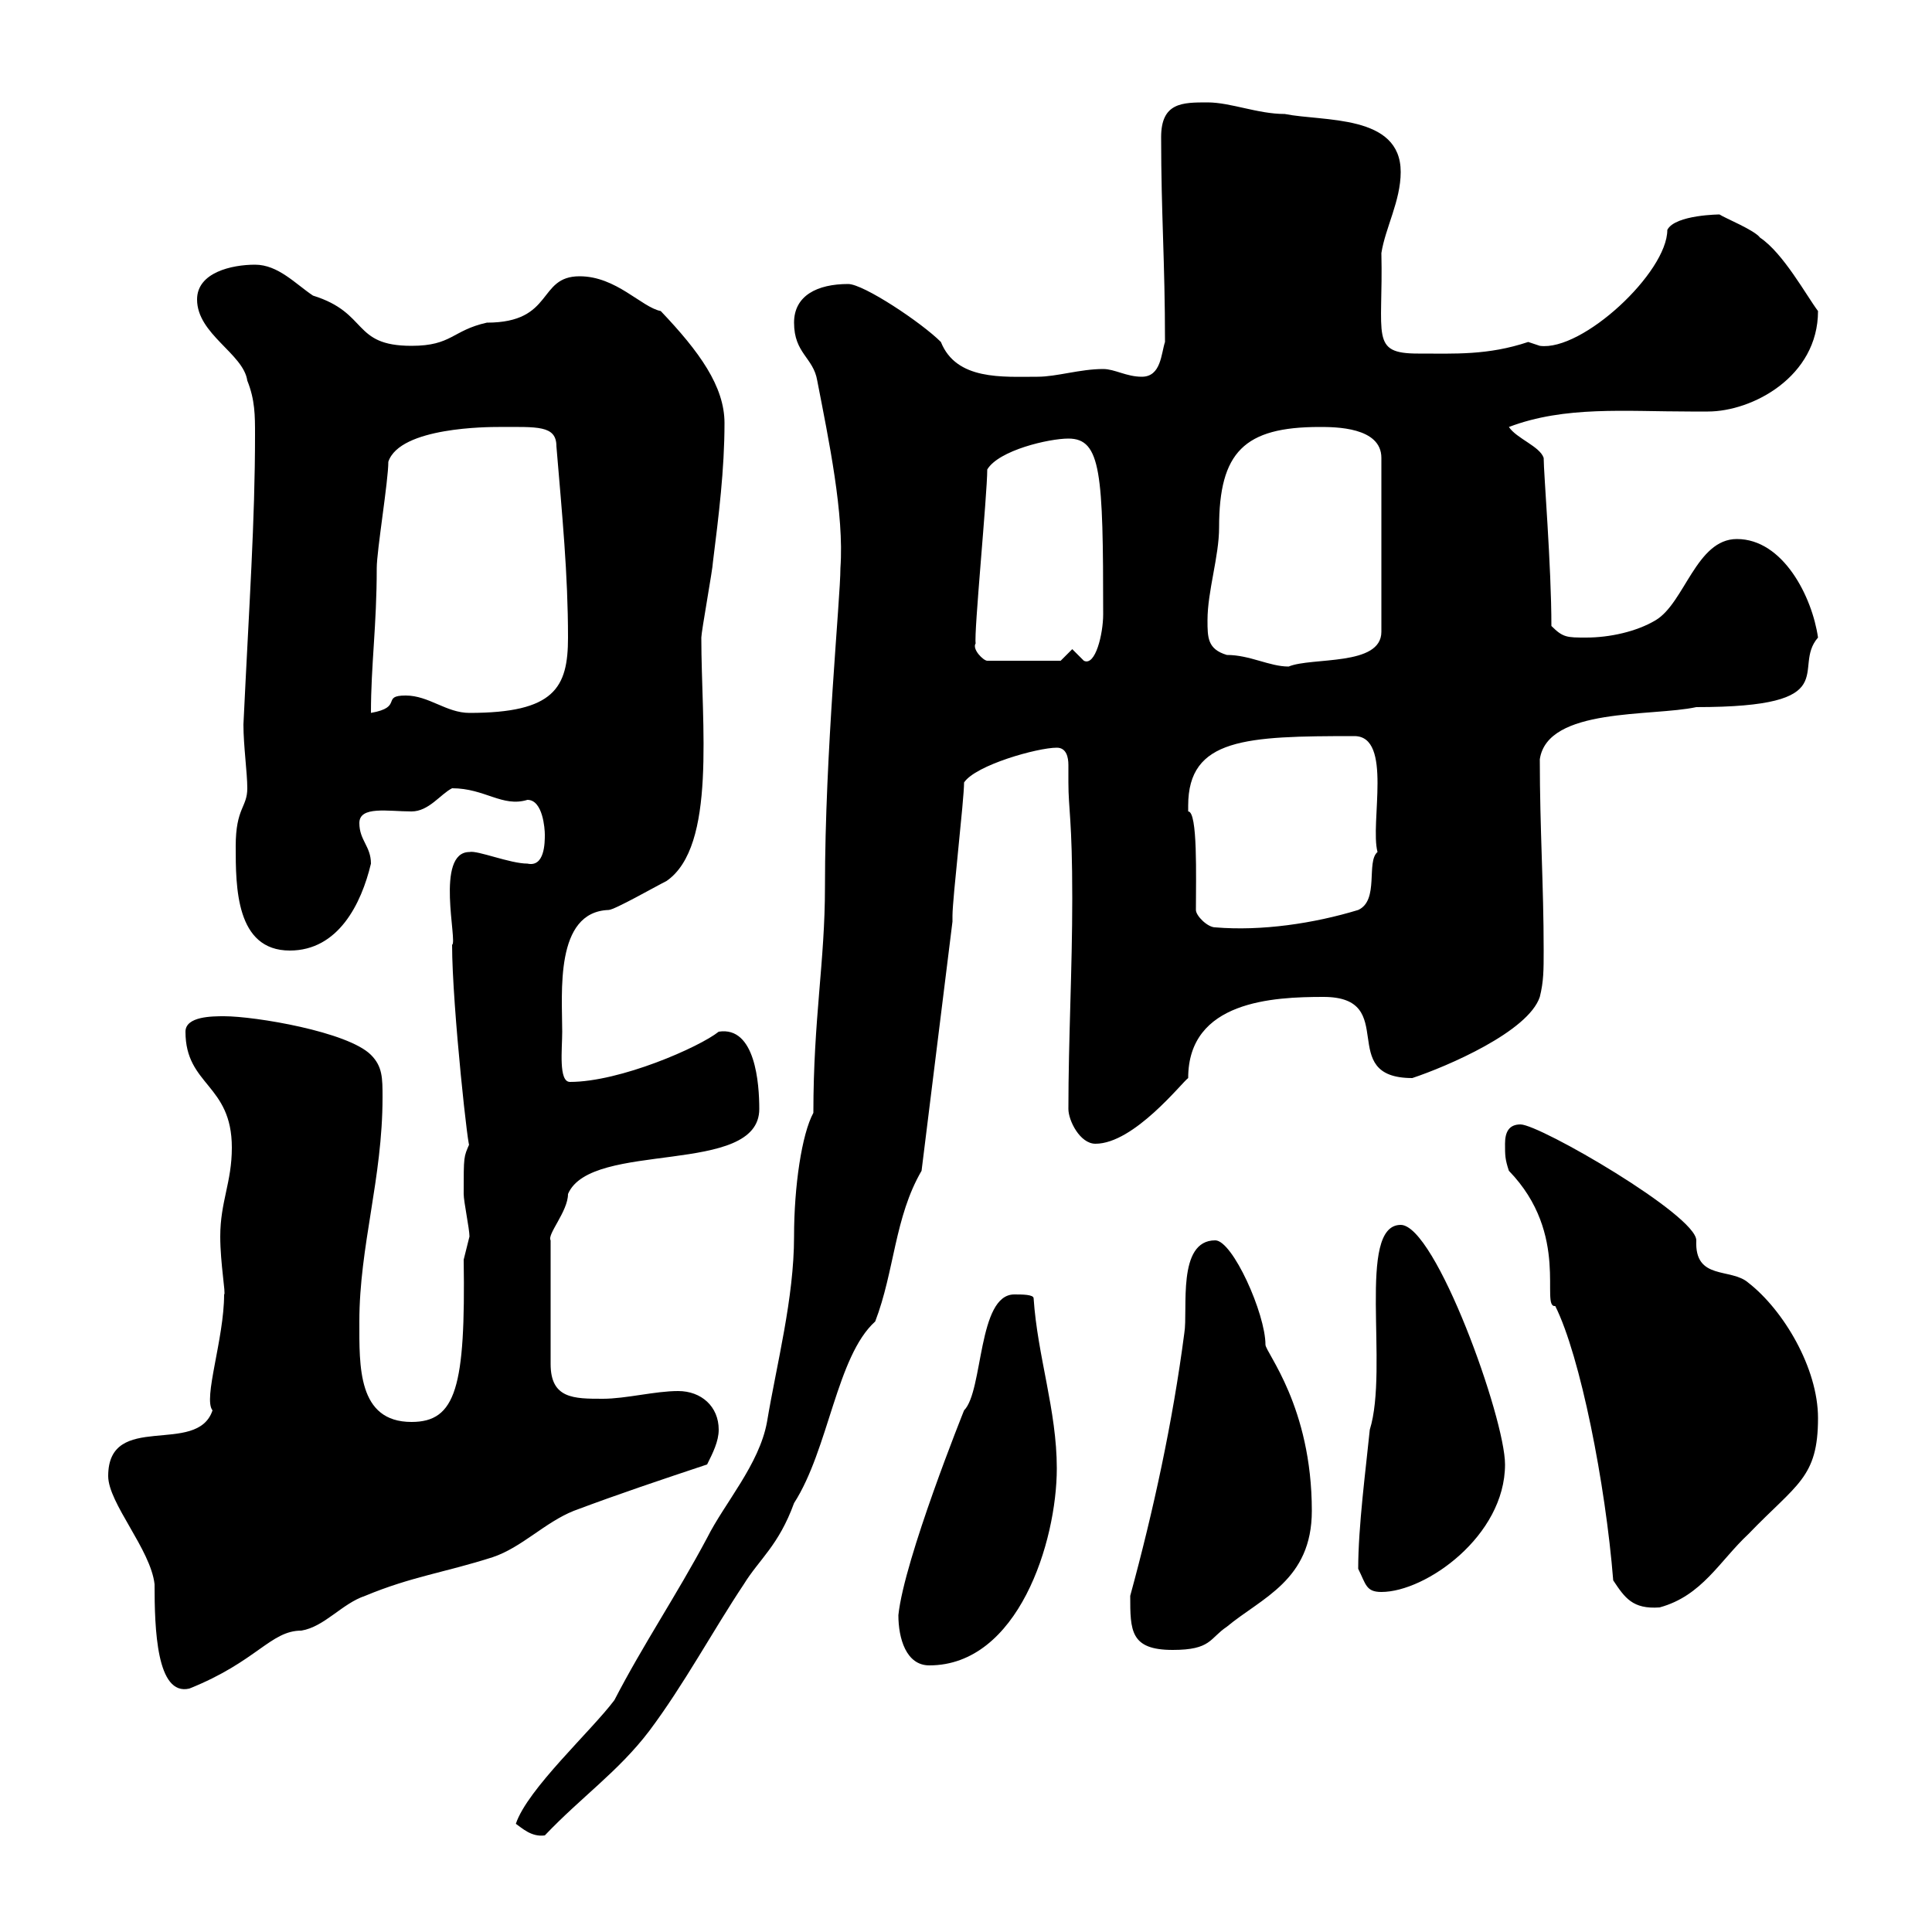 <svg xmlns="http://www.w3.org/2000/svg" xmlns:xlink="http://www.w3.org/1999/xlink" width="300" height="300"><path d="M80.10 283.20C81 283.80 82.50 285.30 84.60 285C90.30 279 96 275.10 100.80 268.80C106.20 261.60 110.70 253.20 115.50 246C117.90 242.10 120.90 240 123.30 233.40C128.70 225 129.90 210.60 135.90 205.20C138.90 197.40 138.90 189 143.10 181.80L147.90 143.10C147.90 143.10 147.90 142.20 147.90 142.20C147.90 139.50 149.70 124.20 149.70 121.50C151.50 118.80 161.10 116.10 164.10 116.10C165.60 116.10 165.90 117.60 165.90 118.80C165.90 120 165.90 120.60 165.90 121.50C165.90 125.70 166.50 127.20 166.50 139.50C166.50 150.60 165.90 161.40 165.90 172.20C165.90 174 167.70 177.60 170.10 177.60C176.10 177.60 183.60 168 184.50 167.40C184.50 155.40 197.70 154.80 205.50 154.80C217.50 154.80 207.30 167.40 219.30 167.40C224.70 165.60 237.30 160.20 239.10 154.80C239.70 152.40 239.70 150.60 239.70 147.60C239.70 137.40 239.10 128.70 239.10 117.90C240.30 109.80 256.50 111.30 263.40 109.80C286.80 109.80 278.10 103.80 282.30 99C281.40 92.70 276.90 83.70 269.70 83.70C263.40 83.70 261.60 93.60 257.10 96.30C254.10 98.10 249.90 99 246.30 99C243.30 99 242.70 99 240.90 97.20C240.90 87.90 239.70 73.50 239.70 71.10C239.10 69.30 235.50 68.10 234.30 66.30C243 63 252.30 63.90 262.50 63.90L265.20 63.90C272.10 63.90 282.30 58.50 282.30 48.30C280.50 45.90 276.90 39.30 273.30 36.90C272.40 35.70 267.90 33.90 267 33.30C267.30 33.30 260.10 33.30 258.90 35.70C258.90 42.30 245.70 54.60 239.10 53.70C239.10 53.70 237.30 53.10 237.30 53.10C231 55.20 225.90 54.90 220.20 54.90C212.70 54.90 214.80 52.20 214.50 39.30C215.10 35.40 217.50 31.20 217.50 26.70C217.50 17.70 205.50 18.90 199.50 17.70C195.30 17.70 191.10 15.90 187.50 15.90C183.60 15.90 180.30 15.90 180.30 21.30C180.30 33.30 180.90 40.50 180.90 53.10C180.30 54.90 180.30 58.50 177.30 58.50C174.90 58.50 173.10 57.30 171.30 57.30C167.70 57.30 164.10 58.50 161.10 58.50C155.70 58.50 148.50 59.10 146.10 53.10C143.10 50.10 134.10 44.10 131.70 44.10C126.90 44.10 123.30 45.90 123.30 50.10C123.30 54.90 126.30 55.50 126.90 59.10C128.70 68.40 131.10 79.80 130.50 88.20C130.50 93 128.10 116.70 128.10 137.70C128.10 149.40 126.30 158.10 126.30 172.80C124.50 176.10 123.30 184.20 123.30 192C123.30 201.60 120.60 211.80 119.10 220.80C117.90 227.40 112.50 233.40 109.80 238.80C105 247.80 99.90 255.30 95.40 264C91.80 268.80 81.90 277.80 80.10 283.20ZM16.80 229.20C16.80 233.40 23.40 240.60 24 246C24 252.90 24.30 263.40 29.40 262.20C39.90 258 42 253.20 46.80 253.20C50.40 252.60 53.10 249 56.70 247.80C63.90 244.80 69 244.20 76.50 241.80C81 240.30 84.60 236.40 89.10 234.60C96.30 231.90 102.60 229.80 109.80 227.40C110.70 225.60 111.60 223.80 111.60 222C111.60 218.40 108.90 216 105.30 216C101.70 216 97.20 217.20 93.60 217.20C89.10 217.20 85.50 217.20 85.50 211.80L85.50 192.60C84.90 191.70 88.20 188.10 88.20 185.40C91.80 177 117.90 182.70 117.90 172.20C117.90 168.30 117.30 159.30 111.60 160.20C108.60 162.60 96.30 168 88.50 168C86.70 168 87.30 162.90 87.30 160.20C87.30 154.20 86.10 141.60 94.50 141.30C95.40 141.30 101.70 137.70 103.50 136.80C111.30 131.40 108.90 112.50 108.90 99C108.90 98.10 110.70 88.20 110.70 87.30C111.60 80.10 112.50 72.90 112.50 65.70C112.50 60 108.60 54.60 102.60 48.30C99.60 47.70 95.70 42.90 90 42.90C83.40 42.90 86.10 50.10 75.60 50.10C70.20 51.30 70.20 53.70 63.90 53.70C54.60 53.70 57.30 48.60 48.60 45.90C45.90 44.10 43.20 41.10 39.60 41.10C36 41.10 30.60 42.30 30.60 46.50C30.60 51.90 37.80 54.90 38.40 59.10C39.60 62.10 39.60 64.50 39.60 67.50C39.60 81 38.70 93.60 37.80 112.50C37.80 115.80 38.40 120 38.40 122.40C38.40 125.40 36.60 125.40 36.60 131.40C36.60 137.70 36.60 147.60 45 147.60C52.50 147.60 56.10 140.40 57.60 134.10C57.60 131.40 55.80 130.50 55.80 127.80C55.80 125.10 60.30 126 63.90 126C66.60 126 68.40 123.30 70.20 122.40C75.30 122.40 78 125.40 81.90 124.20C84.30 124.20 84.60 128.70 84.60 129.60C84.60 130.80 84.60 134.70 81.90 134.10C79.20 134.10 74.10 132 72.90 132.30C67.50 132.30 71.10 146.40 70.20 146.70C70.20 156.30 72.90 180.60 72.90 177.60C72 179.70 72 179.40 72 185.40C72 186.60 72.90 190.80 72.90 192C72.90 192 72 195.60 72 195.60C72.30 215.40 70.80 220.80 63.90 220.80C55.50 220.80 55.80 212.10 55.80 205.20C55.80 193.50 59.40 183 59.40 170.40C59.40 167.40 59.40 165.60 57.60 163.80C54 160.20 39.60 157.80 34.80 157.80C33 157.80 28.80 157.80 28.80 160.20C28.80 168.60 36 168.30 36 178.20C36 183.60 34.20 186.60 34.20 192C34.20 196.20 35.10 201 34.80 201C34.80 207.90 31.50 217.20 33 219C30.60 226.20 16.80 219 16.80 229.20ZM139.50 250.80C139.50 254.40 140.70 258.60 144.30 258.60C158.10 258.60 164.10 239.40 164.10 228C164.10 219 161.10 210.60 160.50 201.60C160.50 201 158.70 201 157.50 201C151.80 201 152.70 216 149.70 219C149.70 219 140.40 242.10 139.50 250.80ZM175.50 247.80C175.50 253.20 175.50 256.20 182.10 256.20C188.10 256.20 187.80 254.40 190.50 252.60C195.90 248.10 203.70 245.40 203.70 234.60C203.70 218.40 196.50 210 196.50 208.80C196.50 204 191.40 192.60 188.70 192.60C182.70 192.60 184.50 203.40 183.90 207C182.10 220.80 179.10 234.60 175.50 247.80ZM250.50 245.40C252.30 248.10 253.50 249.90 257.70 249.60C264.30 247.80 267 242.40 271.50 238.20C279 230.40 282.30 229.50 282.30 220.20C282.30 212.40 276.90 203.40 271.50 199.20C268.80 196.80 263.10 198.90 263.40 192.60C263.40 188.70 239.10 174.60 236.10 174.60C234.30 174.60 233.70 175.80 233.70 177.60C233.70 179.40 233.70 180 234.30 181.80C243.90 191.70 239.10 203.10 241.50 202.80C245.40 210.60 249.30 230.40 250.50 245.40ZM210.90 243.60C212.10 246 212.10 247.20 214.50 247.20C221.40 247.20 233.70 238.50 233.70 227.40C233.70 220.20 222.90 190.20 217.50 190.20C210.60 190.20 215.70 212.40 212.70 222C212.10 228 210.90 237 210.90 243.60ZM185.70 141.30C185.70 136.20 186 126 184.50 126C184.50 126 184.50 125.10 184.50 125.10C184.50 114.60 193.50 114.30 210.30 114.30C216.30 114.30 212.70 127.80 213.90 132.30C212.10 133.80 214.20 139.80 210.90 141.30C204 143.40 195.90 144.60 188.70 144C187.50 144 185.70 142.20 185.70 141.30ZM63 108C59.10 108 62.70 109.80 57.60 110.70C57.60 103.20 58.50 97.20 58.50 88.20C58.50 85.50 60.30 74.70 60.30 71.70C62.10 66.30 75.90 66.30 77.40 66.30C83.40 66.30 86.40 66 86.40 69.30C87.30 80.10 88.20 89.10 88.20 99C88.20 106.80 86.10 110.70 72.90 110.70C69.30 110.70 66.60 108 63 108ZM187.50 96.30C187.50 91.80 189.30 86.40 189.30 81.90C189.30 70.20 193.20 66.30 204.90 66.30C207.30 66.30 214.50 66.30 214.50 71.10L214.50 98.10C214.50 103.50 203.70 102 200.10 103.50C197.10 103.50 194.10 101.70 190.50 101.70C187.50 100.80 187.50 99 187.50 96.30ZM151.50 99.90C151.20 98.40 153.30 76.80 153.30 72.90C155.10 69.90 162.90 68.10 165.90 68.10C171 68.10 171.30 73.50 171.30 95.40C171.30 98.40 170.10 103.50 168.30 102.60C168.30 102.60 166.50 100.80 166.50 100.80L164.70 102.60L153.30 102.60C152.70 102.60 150.90 100.80 151.50 99.90Z"/></svg>